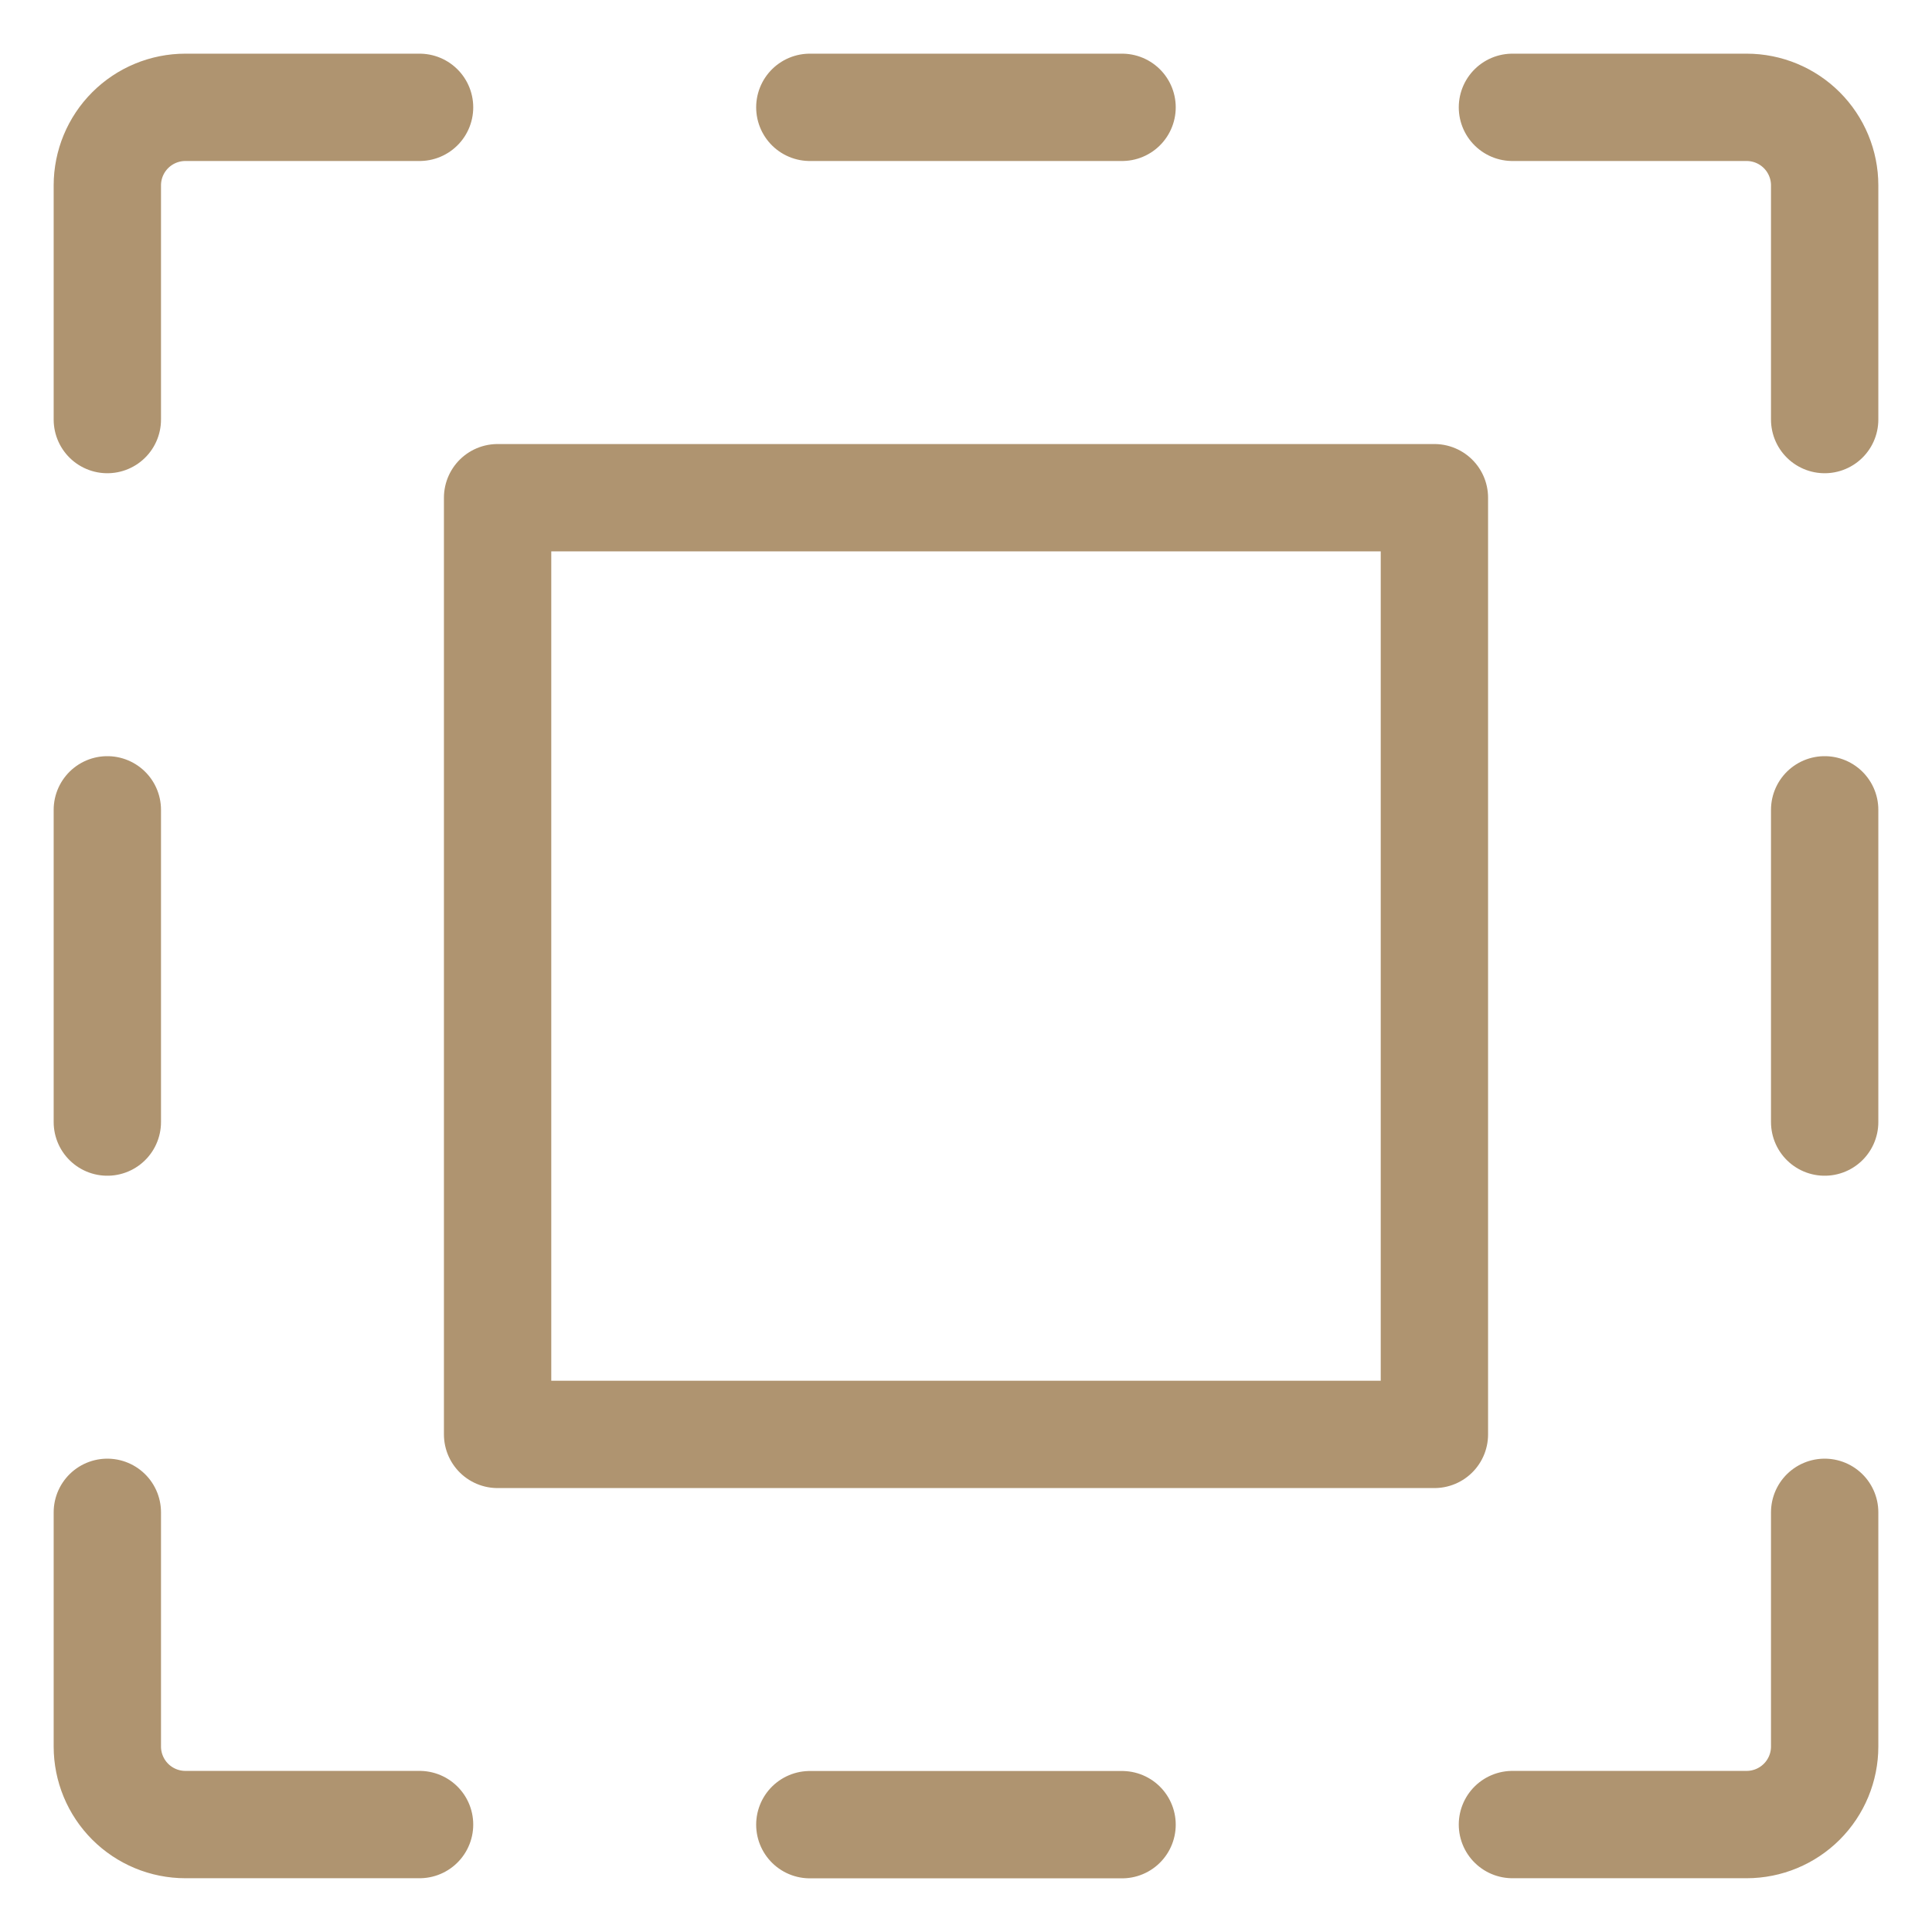 <svg width="18" height="18" viewBox="0 0 18 18" fill="none" xmlns="http://www.w3.org/2000/svg">
<path d="M10.454 1H7.545M7.545 17H10.454M14.091 1H16.273C16.466 1 16.651 1.077 16.787 1.213C16.923 1.349 17 1.534 17 1.727V3.909M17 10.454V7.545M14.091 16.999H16.273C16.466 16.999 16.651 16.922 16.787 16.786C16.923 16.65 17 16.465 17 16.272V14.09M1 7.545V10.454M3.909 16.999H1.727C1.534 16.999 1.349 16.922 1.213 16.786C1.077 16.65 1 16.465 1 16.272V14.09M3.909 1H1.727C1.534 1 1.349 1.077 1.213 1.213C1.077 1.349 1 1.534 1 1.727V3.909M4.636 4.637H13.364V13.364H4.636V4.637Z" stroke="#AF9470" stroke-linecap="round" stroke-linejoin="round"/>
</svg>
